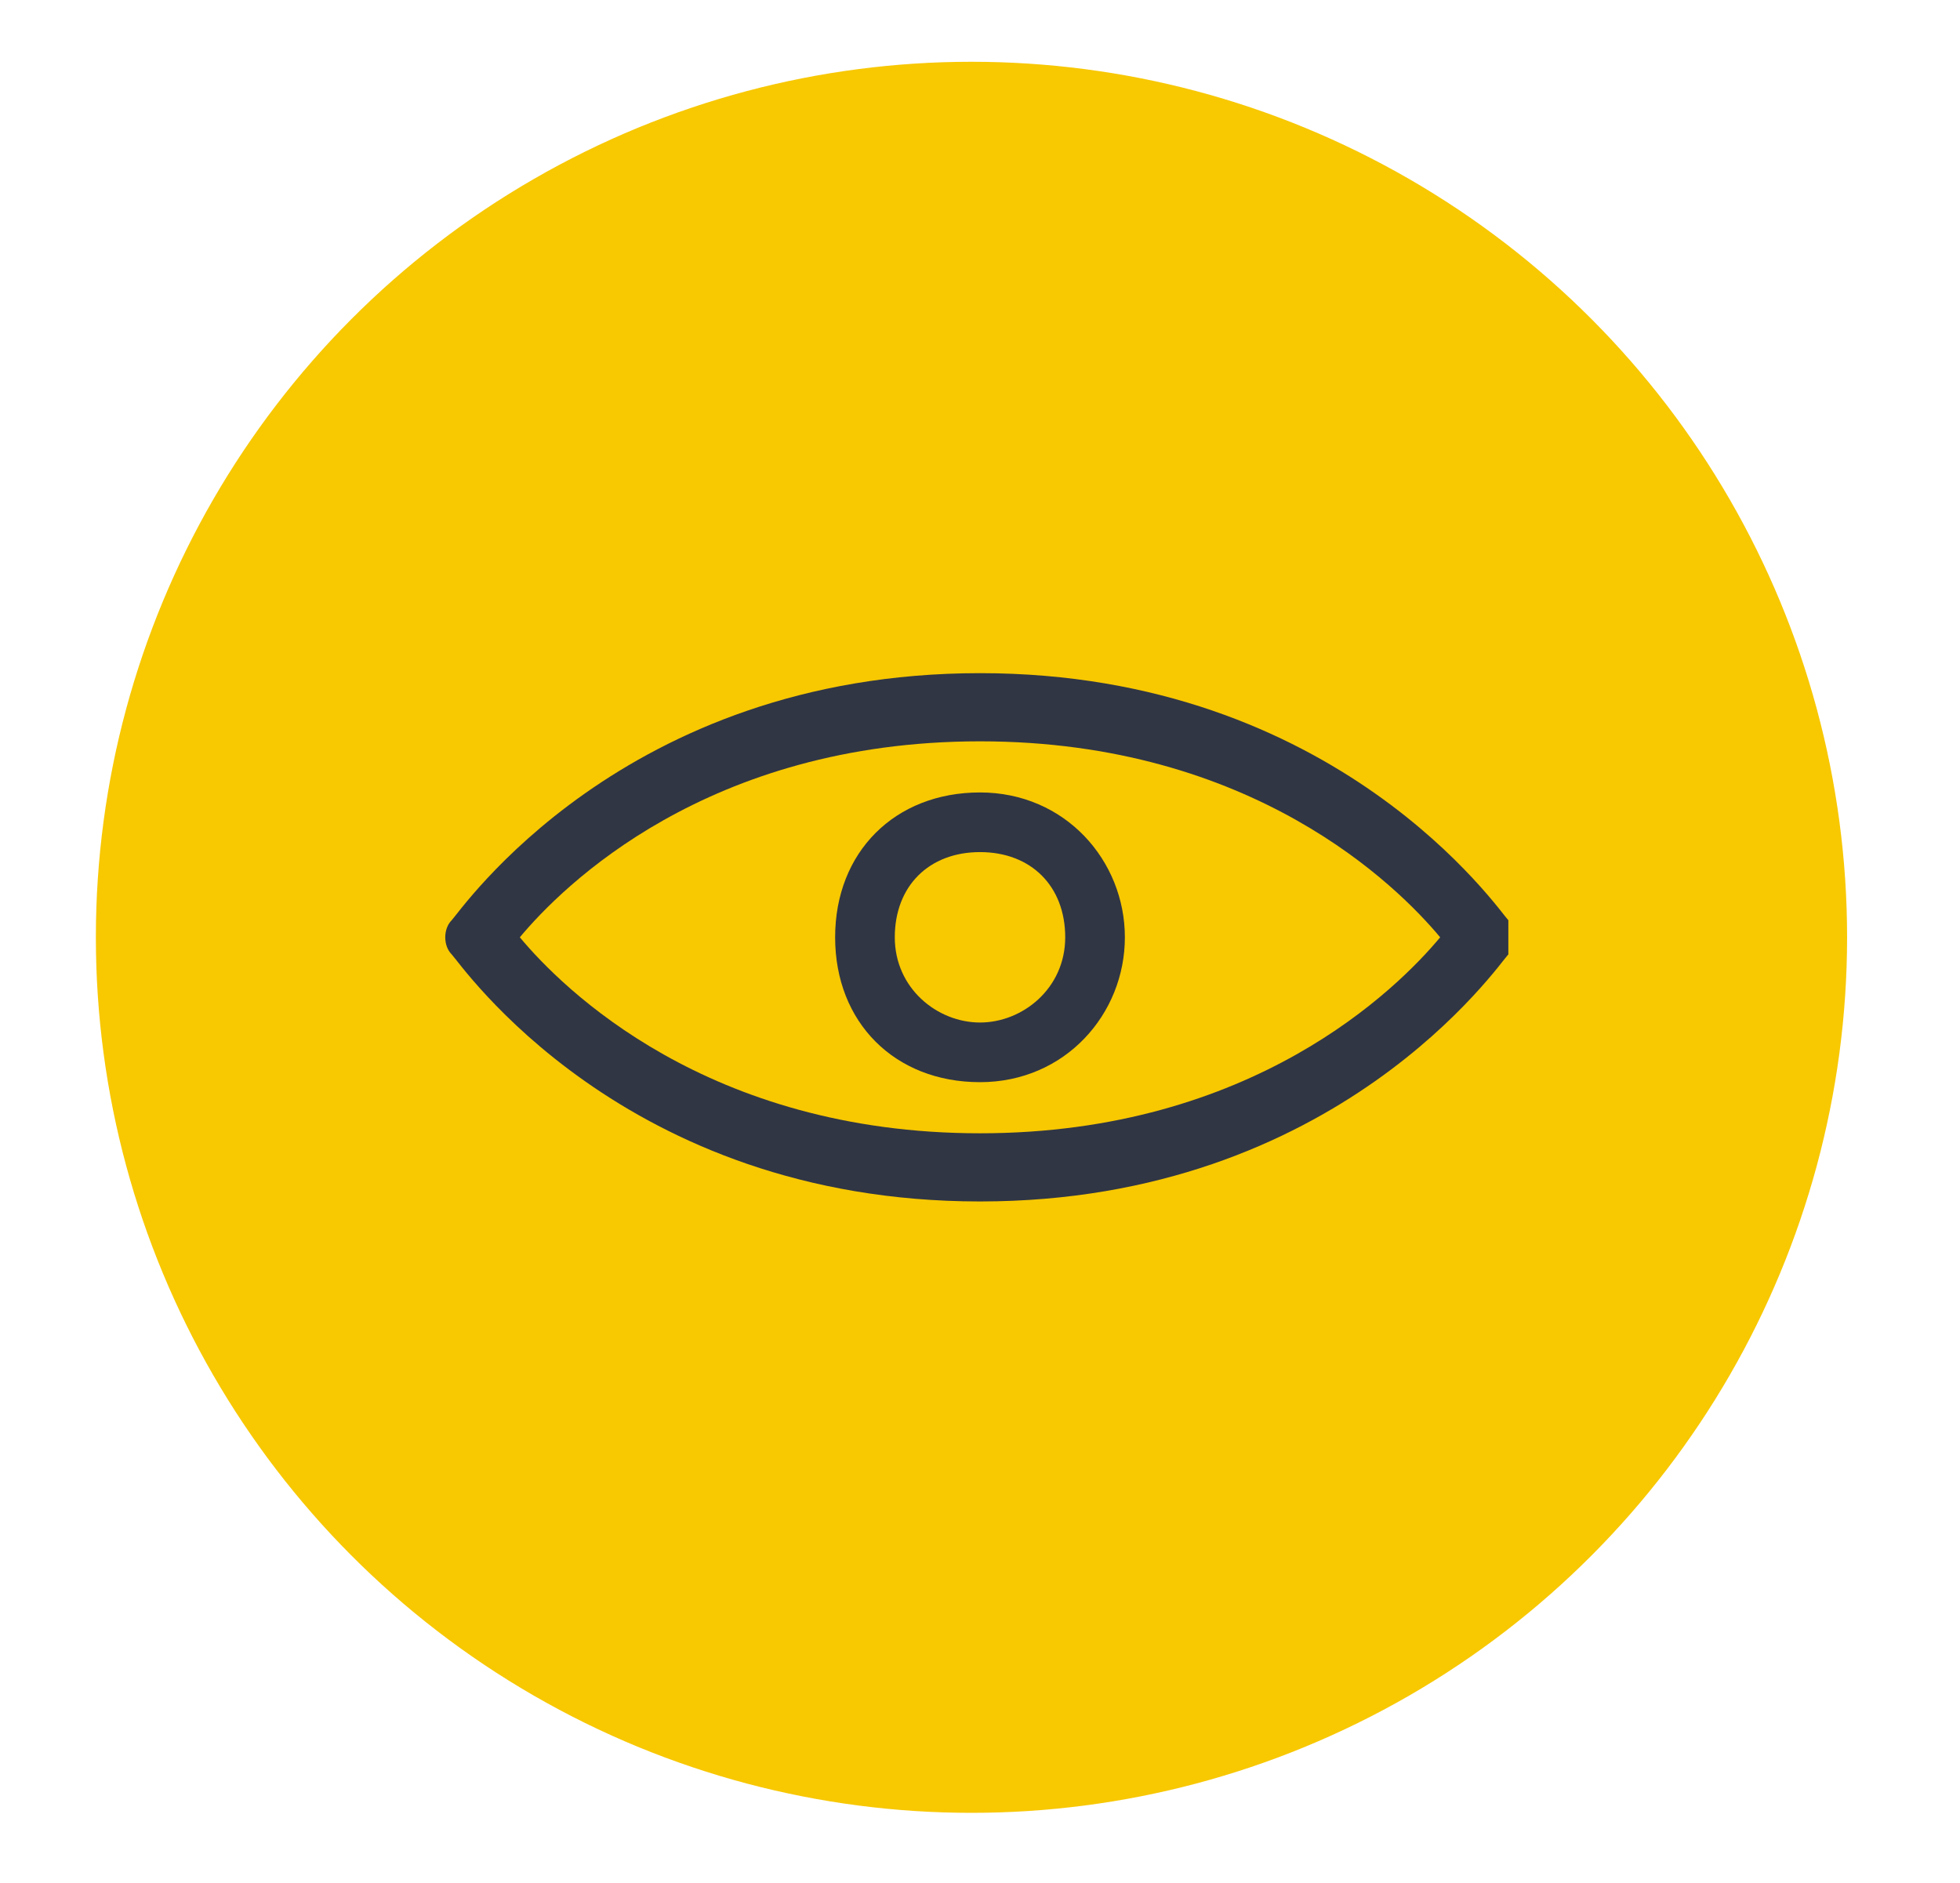 <?xml version="1.0" encoding="UTF-8"?> <!-- Generator: Adobe Illustrator 21.0.0, SVG Export Plug-In . SVG Version: 6.00 Build 0) --> <svg xmlns="http://www.w3.org/2000/svg" xmlns:xlink="http://www.w3.org/1999/xlink" id="Слой_1" x="0px" y="0px" viewBox="0 0 23 22.1" style="enable-background:new 0 0 23 22.1;" xml:space="preserve"> <style type="text/css"> .st0{fill:#F8C801;stroke:#F8C801;stroke-width:0.75;stroke-miterlimit:10;} .st1{fill:#303644;} </style> <circle class="st0" cx="11.4" cy="11" r="9.9"></circle> <path class="st1" d="M17.7,10.8c-0.1-0.1-2-2.9-6.2-2.9s-6.1,2.8-6.2,2.9c-0.1,0.1-0.1,0.3,0,0.4c0.1,0.1,2,2.9,6.2,2.9 s6.1-2.8,6.2-2.9C17.7,11.1,17.7,10.9,17.7,10.8z M11.5,13.3c-3.2,0-4.9-1.7-5.4-2.3c0.5-0.6,2.2-2.3,5.4-2.3s4.9,1.7,5.4,2.3 C16.4,11.6,14.7,13.3,11.5,13.3z"></path> <path class="st1" d="M11.5,9.3c-1,0-1.7,0.7-1.7,1.7s0.7,1.7,1.7,1.7s1.7-0.8,1.7-1.7S12.5,9.3,11.5,9.3z M11.5,12c-0.5,0-1-0.4-1-1 s0.4-1,1-1s1,0.4,1,1S12,12,11.5,12z"></path> </svg> 